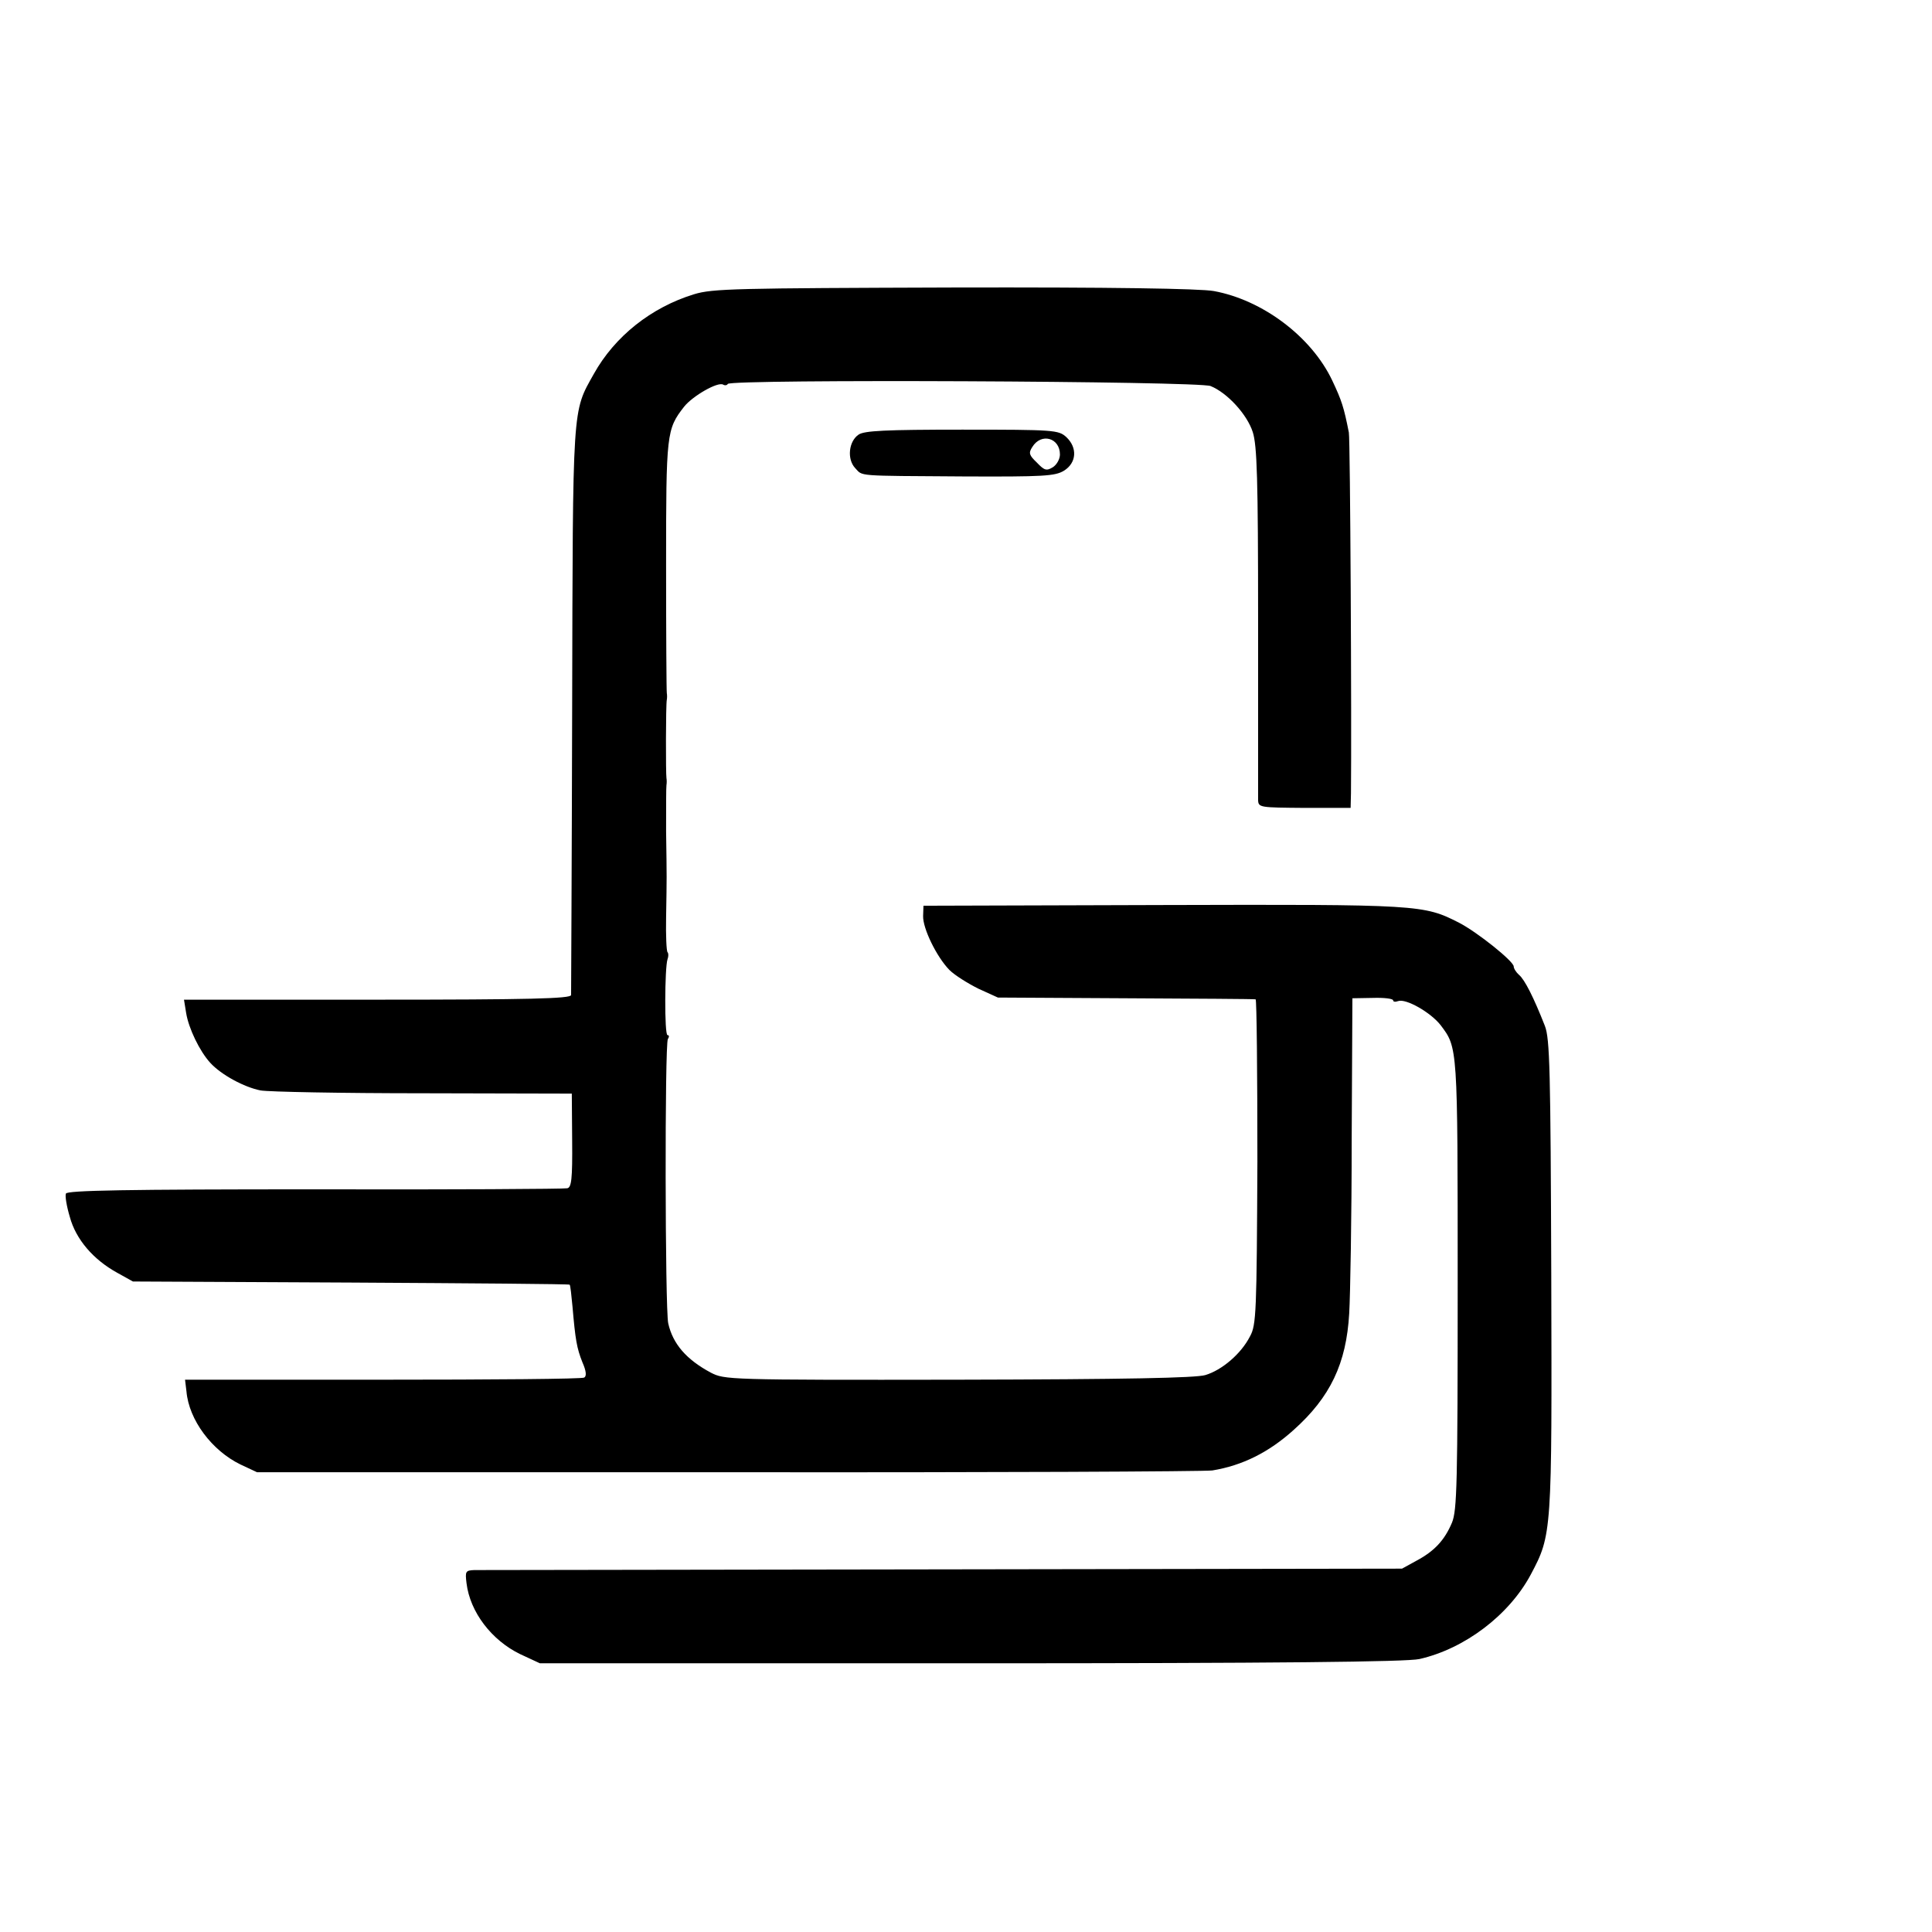 <?xml version="1.0" standalone="no"?>
<!DOCTYPE svg PUBLIC "-//W3C//DTD SVG 20010904//EN"
 "http://www.w3.org/TR/2001/REC-SVG-20010904/DTD/svg10.dtd">
<svg version="1.0" xmlns="http://www.w3.org/2000/svg"
 width="545pt" height="545pt" viewBox="0 0 545 545"
 preserveAspectRatio="xMidYMid meet">
<g transform="translate(0,545) scale(0.1,-0.1)"
fill="#000000" stroke="none">
<path d="M1958 4620 c-121 -37 -224 -119 -283 -225 -61 -109 -59 -79 -61 -945
-1 -437 -3 -801 -3 -807 -1 -10 -117 -13 -547 -13 l-545 0 6 -37 c7 -44 38
-108 68 -141 31 -34 96 -69 142 -78 22 -4 229 -8 459 -8 l419 -1 1 -132 c1
-110 -2 -133 -14 -135 -8 -2 -329 -4 -712 -3 -531 0 -699 -3 -702 -12 -3 -6 2
-36 11 -66 17 -63 66 -120 133 -157 l45 -25 615 -3 c338 -2 616 -4 617 -6 2
-2 5 -30 8 -62 8 -93 12 -117 28 -157 11 -25 12 -39 5 -43 -5 -4 -261 -6 -568
-6 l-558 0 4 -33 c7 -81 72 -167 152 -206 l47 -22 1330 0 c732 -1 1346 2 1365
5 85 14 159 51 229 114 104 93 149 188 157 329 3 50 7 270 7 490 l2 399 58 1
c31 1 57 -2 57 -7 0 -4 6 -5 14 -2 22 8 92 -32 120 -68 48 -64 48 -57 48 -728
0 -569 -2 -640 -16 -675 -21 -50 -50 -81 -101 -108 l-40 -22 -1295 -2 c-712
-1 -1307 -2 -1322 -2 -25 -1 -26 -4 -22 -37 10 -82 71 -161 151 -200 l56 -26
1216 0 c863 0 1230 4 1265 12 128 29 253 124 314 238 60 113 60 116 58 844 -2
580 -4 668 -18 704 -31 79 -57 131 -73 144 -8 7 -15 18 -15 24 -1 15 -102 96
-154 123 -100 51 -111 52 -836 50 l-675 -2 -1 -29 c-1 -35 38 -115 74 -152 15
-15 52 -38 82 -53 l55 -25 360 -2 c198 -1 363 -2 367 -3 3 0 5 -207 5 -458 -2
-425 -3 -461 -21 -493 -25 -49 -79 -95 -126 -109 -28 -8 -221 -12 -698 -13
-651 -1 -658 0 -697 20 -69 37 -107 81 -120 139 -9 42 -10 787 -1 802 4 6 4
11 -1 11 -9 0 -8 191 0 214 3 8 3 17 0 20 -3 3 -5 47 -4 98 2 120 2 104 0 243
0 66 0 125 1 130 1 6 1 15 0 20 -2 12 -2 207 1 221 1 5 1 14 0 19 -1 6 -2 168
-2 360 0 373 1 384 51 448 24 30 95 71 110 62 5 -3 11 -2 13 2 9 14 1328 8
1362 -6 47 -19 103 -80 119 -130 12 -38 15 -131 15 -531 0 -267 0 -495 0 -507
1 -21 5 -21 131 -22 l130 0 1 42 c2 200 -2 997 -6 1017 -14 71 -20 90 -47 147
-59 124 -197 227 -334 252 -39 7 -291 11 -734 10 -614 -2 -680 -3 -732 -19z"/>
<path d="M2422 4224 c-28 -19 -33 -69 -10 -94 23 -24 -3 -22 307 -24 225 -1
257 1 282 16 36 22 39 65 7 95 -22 20 -34 21 -294 21 -216 0 -276 -3 -292 -14z
m568 -56 c0 -13 -9 -29 -20 -36 -18 -11 -24 -9 -45 13 -22 21 -24 27 -13 44
25 41 78 26 78 -21z"/>
</g>
</svg>
